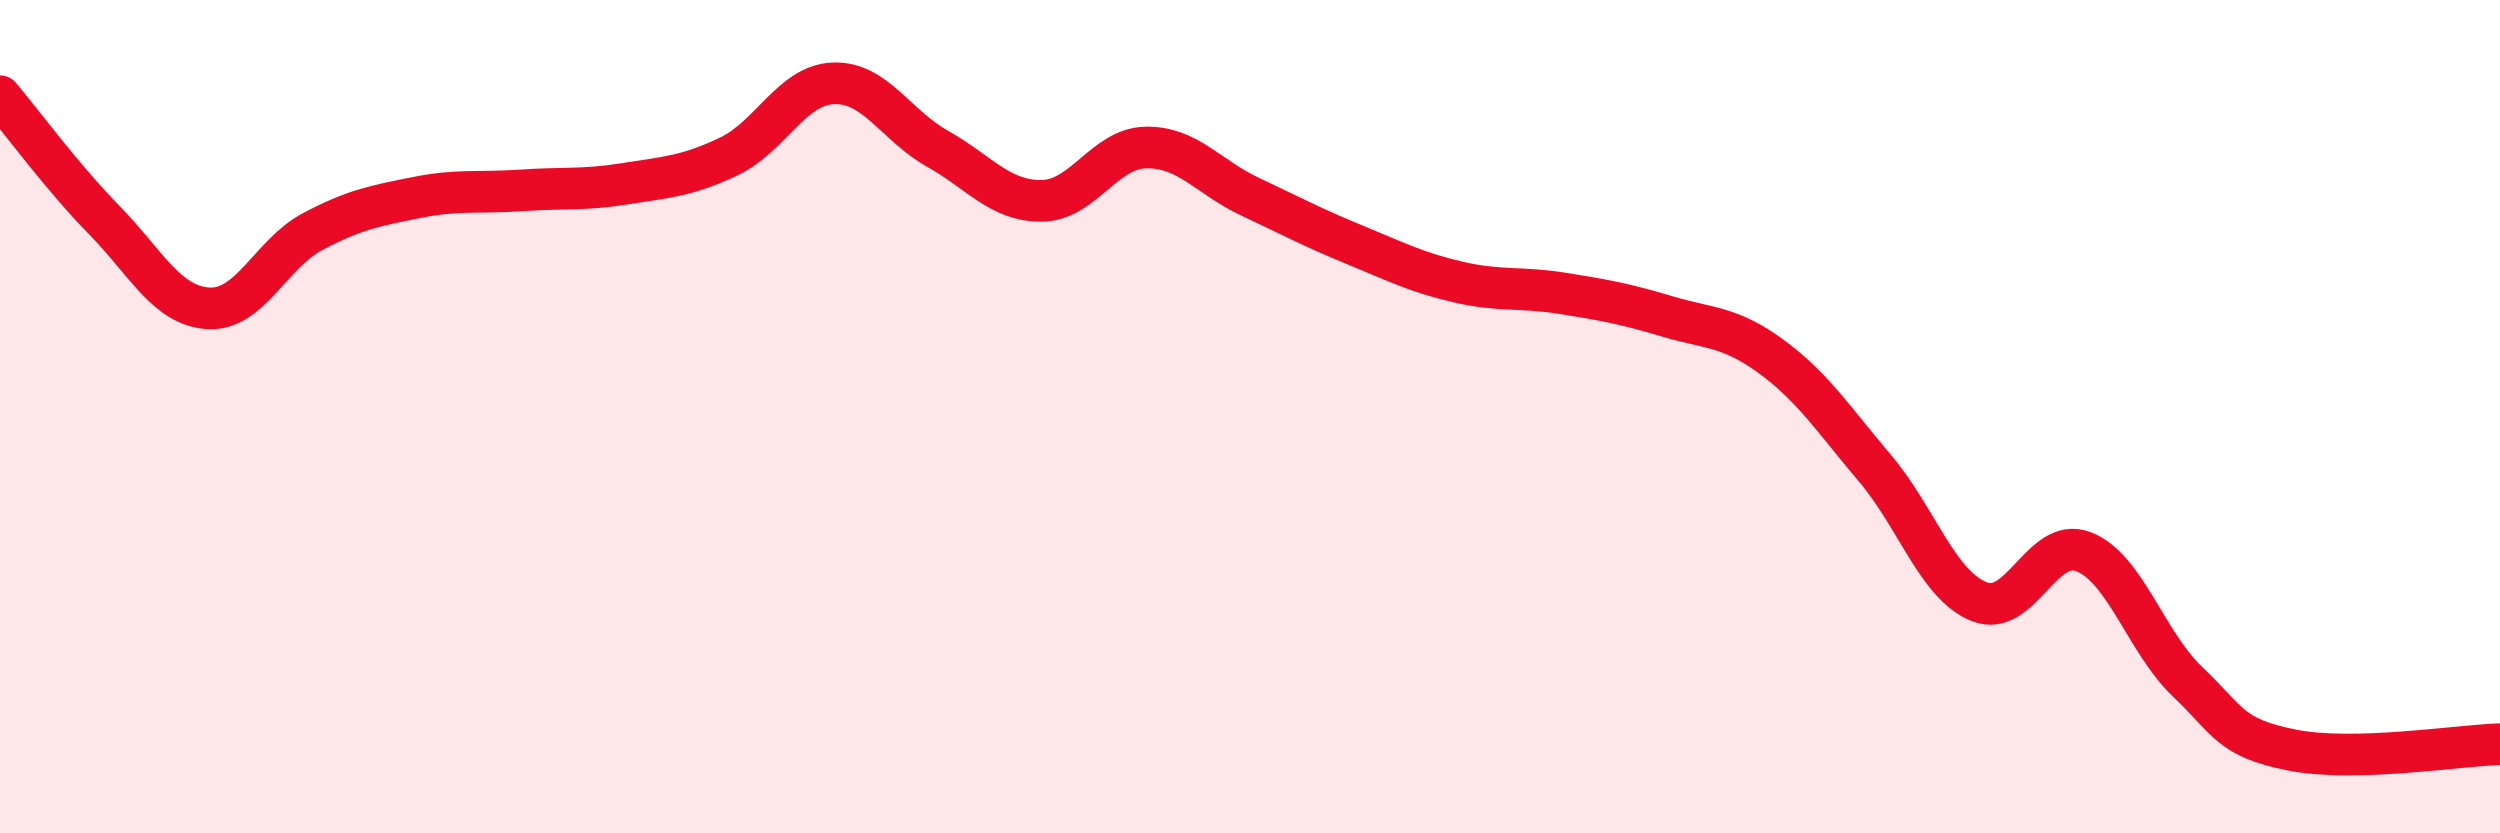 
    <svg width="60" height="20" viewBox="0 0 60 20" xmlns="http://www.w3.org/2000/svg">
      <path
        d="M 0,2.31 C 0.5,2.9 1.5,4.26 2.5,5.28 C 3.5,6.3 4,7.34 5,7.4 C 6,7.46 6.5,6.09 7.5,5.56 C 8.5,5.03 9,4.94 10,4.74 C 11,4.54 11.5,4.64 12.5,4.57 C 13.5,4.5 14,4.57 15,4.41 C 16,4.25 16.5,4.23 17.5,3.75 C 18.5,3.27 19,2.04 20,2 C 21,1.96 21.5,3.01 22.5,3.57 C 23.5,4.13 24,4.83 25,4.82 C 26,4.81 26.5,3.56 27.5,3.54 C 28.5,3.52 29,4.25 30,4.72 C 31,5.19 31.5,5.46 32.5,5.87 C 33.5,6.28 34,6.54 35,6.77 C 36,7 36.5,6.88 37.5,7.04 C 38.5,7.2 39,7.29 40,7.59 C 41,7.89 41.5,7.82 42.5,8.55 C 43.5,9.28 44,10.06 45,11.24 C 46,12.42 46.5,14.04 47.5,14.44 C 48.5,14.84 49,12.86 50,13.24 C 51,13.62 51.5,15.41 52.5,16.36 C 53.5,17.31 53.5,17.7 55,18 C 56.5,18.3 59,17.89 60,17.86L60 20L0 20Z"
        fill="#EB0A25"
        opacity="0.1"
        stroke-linecap="round"
        stroke-linejoin="round"
      />
      <path
        d="M 0,2.31 C 0.5,2.9 1.5,4.26 2.5,5.28 C 3.5,6.3 4,7.34 5,7.4 C 6,7.46 6.5,6.09 7.5,5.56 C 8.5,5.03 9,4.94 10,4.74 C 11,4.54 11.5,4.64 12.5,4.57 C 13.5,4.5 14,4.57 15,4.41 C 16,4.25 16.5,4.23 17.5,3.75 C 18.5,3.27 19,2.04 20,2 C 21,1.96 21.5,3.01 22.5,3.57 C 23.5,4.13 24,4.83 25,4.82 C 26,4.81 26.5,3.56 27.5,3.54 C 28.5,3.52 29,4.25 30,4.72 C 31,5.19 31.5,5.46 32.5,5.87 C 33.5,6.28 34,6.54 35,6.77 C 36,7 36.5,6.88 37.5,7.04 C 38.5,7.2 39,7.29 40,7.59 C 41,7.89 41.5,7.82 42.5,8.55 C 43.5,9.28 44,10.06 45,11.24 C 46,12.42 46.5,14.04 47.5,14.44 C 48.5,14.84 49,12.86 50,13.24 C 51,13.62 51.5,15.41 52.5,16.36 C 53.5,17.31 53.5,17.7 55,18 C 56.5,18.3 59,17.89 60,17.86"
        stroke="#EB0A25"
        stroke-width="1"
        fill="none"
        stroke-linecap="round"
        stroke-linejoin="round"
      />
    </svg>
  
